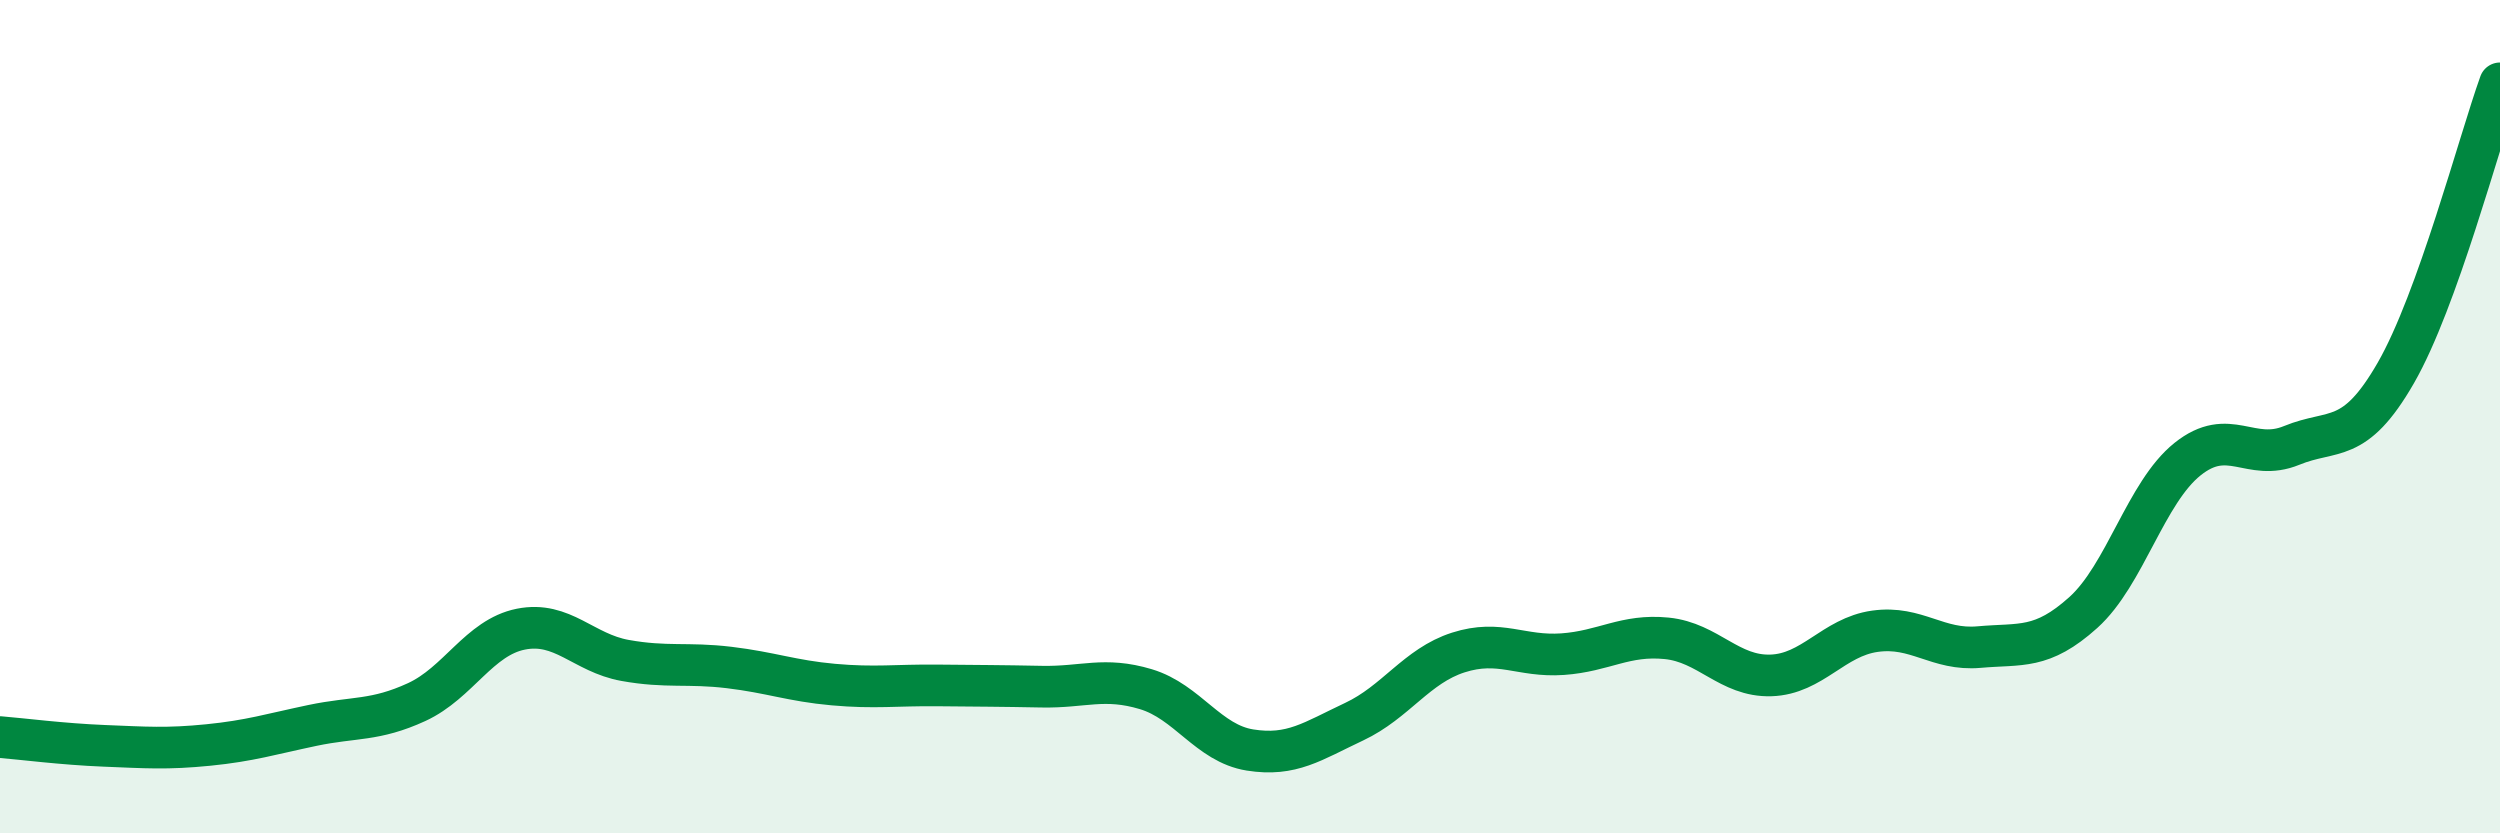 
    <svg width="60" height="20" viewBox="0 0 60 20" xmlns="http://www.w3.org/2000/svg">
      <path
        d="M 0,17.69 C 0.5,17.73 1.5,17.86 2.5,17.9 C 3.5,17.94 4,17.98 5,17.88 C 6,17.78 6.5,17.62 7.5,17.41 C 8.5,17.2 9,17.31 10,16.85 C 11,16.39 11.5,15.3 12.5,15.1 C 13.5,14.9 14,15.67 15,15.85 C 16,16.03 16.5,15.9 17.5,16.02 C 18.5,16.14 19,16.34 20,16.43 C 21,16.52 21.5,16.44 22.5,16.45 C 23.5,16.46 24,16.46 25,16.48 C 26,16.5 26.5,16.24 27.5,16.54 C 28.5,16.84 29,17.84 30,18 C 31,18.16 31.5,17.79 32.5,17.32 C 33.5,16.85 34,15.98 35,15.66 C 36,15.34 36.5,15.77 37.5,15.7 C 38.5,15.63 39,15.22 40,15.32 C 41,15.42 41.5,16.24 42.5,16.21 C 43.5,16.18 44,15.29 45,15.15 C 46,15.01 46.5,15.62 47.5,15.53 C 48.5,15.44 49,15.6 50,14.7 C 51,13.8 51.5,11.82 52.5,11.02 C 53.5,10.22 54,11.1 55,10.69 C 56,10.28 56.5,10.69 57.5,8.95 C 58.5,7.21 59.5,3.39 60,2L60 20L0 20Z"
        fill="#008740"
        opacity="0.1"
        stroke-linecap="round"
        stroke-linejoin="round"
      />
      <path
        d="M 0,17.69 C 0.5,17.73 1.5,17.86 2.5,17.9 C 3.5,17.94 4,17.98 5,17.88 C 6,17.78 6.5,17.62 7.5,17.41 C 8.5,17.2 9,17.31 10,16.85 C 11,16.39 11.5,15.3 12.5,15.1 C 13.5,14.9 14,15.67 15,15.85 C 16,16.03 16.5,15.9 17.5,16.02 C 18.5,16.14 19,16.34 20,16.43 C 21,16.52 21.5,16.44 22.5,16.45 C 23.5,16.46 24,16.46 25,16.48 C 26,16.5 26.5,16.24 27.5,16.54 C 28.5,16.84 29,17.84 30,18 C 31,18.16 31.5,17.79 32.5,17.32 C 33.5,16.85 34,15.98 35,15.66 C 36,15.34 36.5,15.77 37.5,15.7 C 38.5,15.63 39,15.22 40,15.32 C 41,15.42 41.5,16.24 42.5,16.21 C 43.5,16.18 44,15.29 45,15.15 C 46,15.01 46.5,15.62 47.5,15.53 C 48.5,15.44 49,15.6 50,14.7 C 51,13.8 51.5,11.82 52.5,11.02 C 53.5,10.22 54,11.1 55,10.69 C 56,10.28 56.5,10.69 57.5,8.95 C 58.5,7.21 59.5,3.39 60,2"
        stroke="#008740"
        stroke-width="1"
        fill="none"
        stroke-linecap="round"
        stroke-linejoin="round"
      />
    </svg>
  